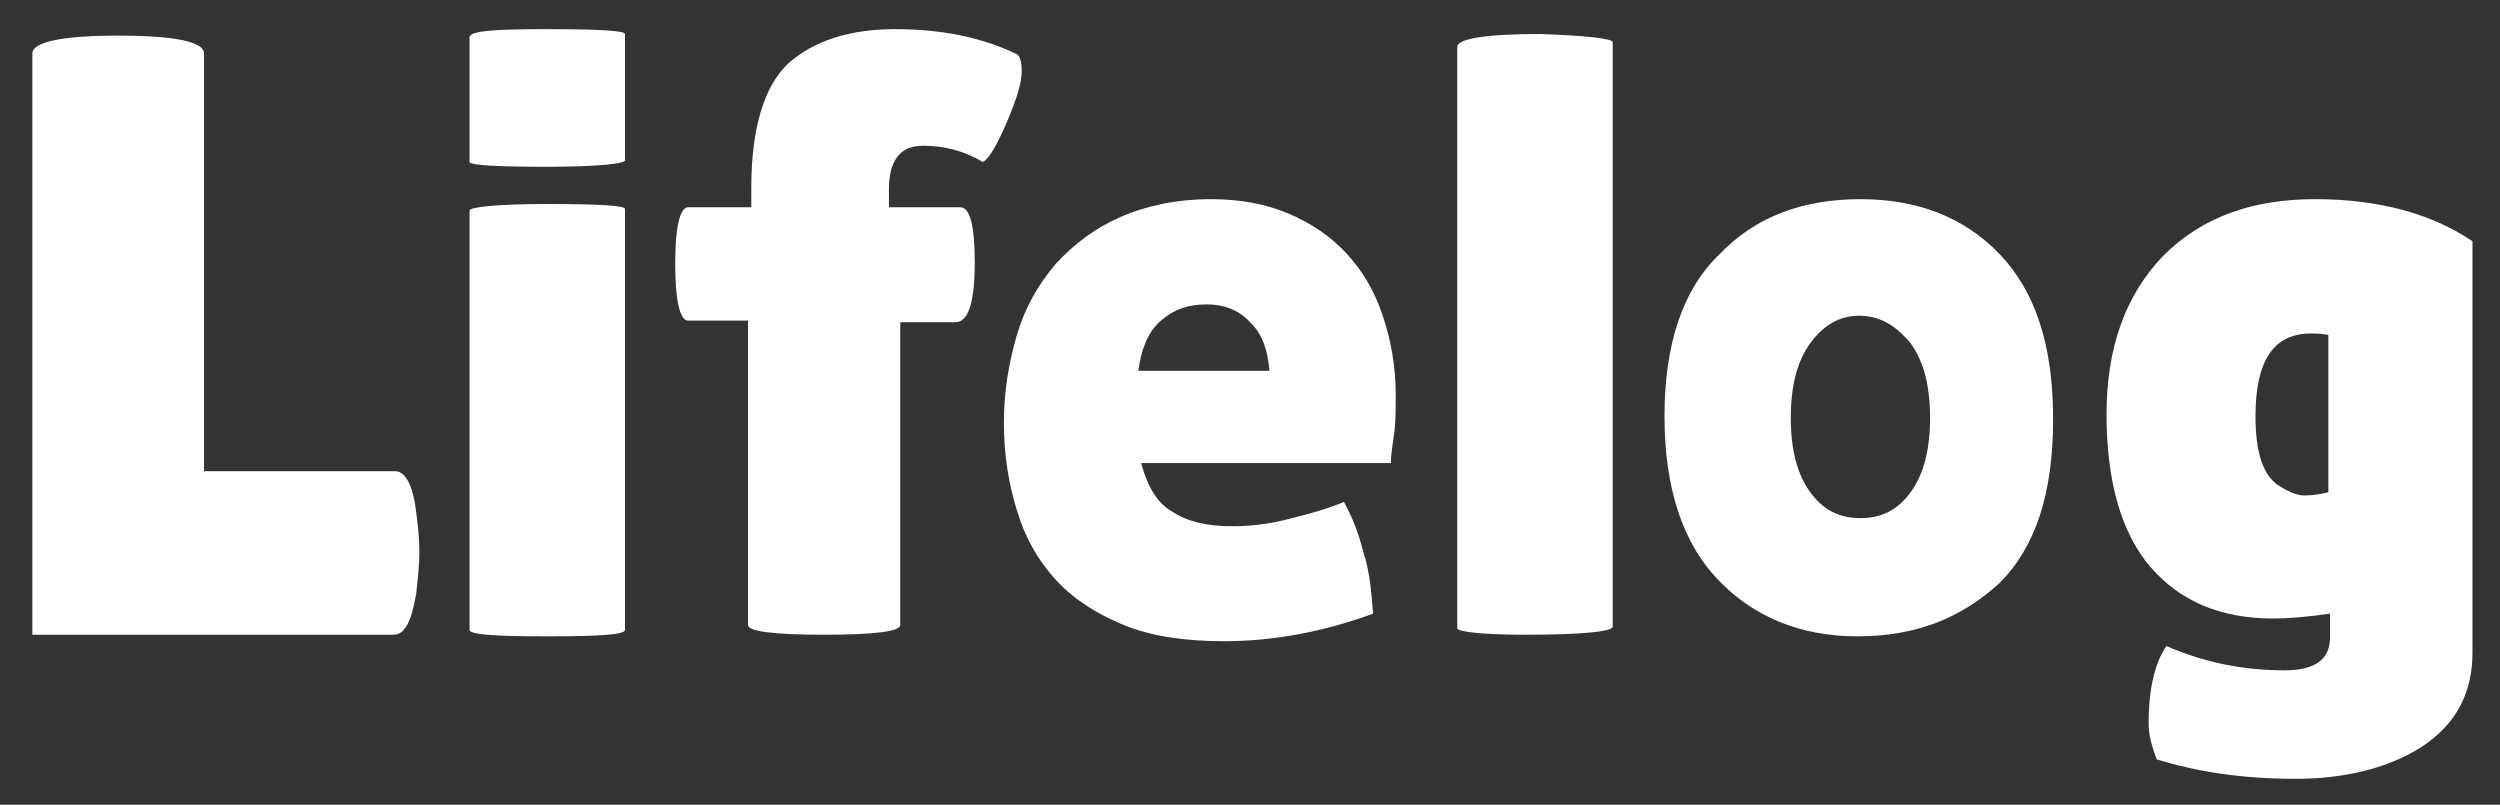 <?xml version="1.0" encoding="utf-8"?>
<!-- Generator: Adobe Illustrator 25.4.1, SVG Export Plug-In . SVG Version: 6.00 Build 0)  -->
<svg version="1.1" id="레이어_1" xmlns="http://www.w3.org/2000/svg" xmlns:xlink="http://www.w3.org/1999/xlink" x="0px"
	 y="0px" viewBox="0 0 154.4 49.7" style="enable-background:new 0 0 154.4 49.7;" xml:space="preserve">
<rect x="0" y="0" width="154.4" height="49.7" fill="#333333" stroke="none"/>
<style type="text/css">
	.st0{fill:#FFFFFF;}
</style>
<path class="st0" d="M38.6,9.9c0,0.2-1.6,0.4-4.8,0.4S29,10.2,29,10V2.3c0-0.4,1.6-0.5,4.8-0.5s4.8,0.1,4.8,0.3V9.9z M38.6,38.9
	c0,0.3-1.6,0.4-4.8,0.4S29,39.2,29,38.9V13c0-0.2,1.6-0.4,4.8-0.4s4.8,0.1,4.8,0.3V38.9z"/>
<path class="st0" d="M46.4,19.8h-3.9c-0.5,0-0.8-1.2-0.8-3.5s0.3-3.5,0.8-3.5h3.9v-1.2c0-3.7,0.8-6.3,2.3-7.7
	c1.6-1.4,3.8-2.1,6.6-2.1s5.3,0.5,7.4,1.5c0.3,0.1,0.4,0.5,0.4,1.1c0,0.7-0.3,1.7-0.9,3.1c-0.6,1.4-1.1,2.3-1.5,2.5
	c-1.2-0.7-2.4-1-3.7-1c-1.4,0-2.1,0.9-2.1,2.7v1.1h4.4c0.6,0,0.9,1.1,0.9,3.4c0,2.5-0.4,3.7-1.2,3.7h-3.4v18.7
	c0,0.4-1.6,0.6-4.7,0.6s-4.7-0.2-4.7-0.6V19.8H46.4z"/>
<path class="st0" d="M99.6,38.7c0,0.3-1.8,0.5-5.4,0.5c-2.8,0-4.2-0.2-4.2-0.4V2.9c0-0.5,1.7-0.8,5.1-0.8c3,0.1,4.5,0.3,4.5,0.5
	V38.7z"/>
<path class="st0" d="M70.5,28.7c0.4,1.4,1,2.4,1.9,2.9c0.9,0.6,2.1,0.9,3.7,0.9c1,0,2.1-0.1,3.3-0.4c1.2-0.3,2.4-0.6,3.6-1.1
	c0.5,0.9,0.9,1.9,1.2,3.1c0.4,1.2,0.5,2.5,0.6,3.8c-3,1.1-6.1,1.7-9.2,1.7c-2.4,0-4.5-0.3-6.2-1s-3.1-1.6-4.2-2.8s-1.9-2.6-2.4-4.3
	c-0.5-1.6-0.8-3.4-0.8-5.4c0-1.9,0.3-3.7,0.8-5.4c0.5-1.7,1.3-3.1,2.4-4.4c1.1-1.2,2.4-2.2,4-2.9s3.5-1.1,5.6-1.1
	c1.8,0,3.4,0.3,4.8,0.9c1.4,0.6,2.6,1.4,3.6,2.5s1.7,2.3,2.2,3.8s0.8,3.1,0.8,4.9c0,0.9,0,1.7-0.1,2.4c-0.1,0.7-0.2,1.3-0.2,1.8
	H70.5V28.7z M78.4,22.9c-0.1-1.2-0.4-2.2-1.1-2.9c-0.7-0.8-1.6-1.2-2.8-1.2c-1.1,0-2,0.3-2.8,1s-1.2,1.7-1.4,3.1H78.4z"/>
<path class="st0" d="M114.7,39.3c-3.5,0-6.4-1.2-8.6-3.5s-3.3-5.7-3.3-10.1s1.1-7.8,3.4-10c2.2-2.3,5.1-3.4,8.7-3.4
	c3.5,0,6.4,1.1,8.6,3.4s3.3,5.6,3.3,10.2s-1.1,7.9-3.3,10.1C121.1,38.2,118.3,39.3,114.7,39.3z M114.8,19.5c-1.2,0-2.2,0.6-3,1.7
	s-1.2,2.6-1.2,4.6s0.4,3.5,1.2,4.6s1.8,1.6,3.1,1.6c1.3,0,2.3-0.5,3.1-1.6c0.8-1.1,1.2-2.6,1.2-4.6s-0.4-3.5-1.2-4.6
	C117,20,116,19.5,114.8,19.5z"/>
<path class="st0" d="M25.7,31.6c-0.2-1.7-0.7-2.5-1.3-2.5H12.6V3.3c0-0.7-1.7-1.1-5.3-1.1C3.8,2.2,2,2.6,2,3.3v29.1v3.7v3.1h2.3h3.5
	h16.5c0.7,0,1.1-0.8,1.4-2.5c0.1-0.9,0.2-1.8,0.2-2.6C25.9,33.2,25.8,32.4,25.7,31.6z"/>
<g>
	<path class="st0" d="M140.4,38.2c-3.3,0-5.8-1.1-7.6-3.2c-1.8-2.1-2.7-5.3-2.7-9.4c0-4.2,1.2-7.4,3.5-9.8c2.4-2.4,5.5-3.5,9.4-3.5
		s7.2,0.9,9.7,2.6v25.4c0,2.5-1,4.4-3.1,5.8c-2,1.3-4.7,2-7.8,2c-3.2,0-6-0.4-8.6-1.2c-0.3-0.8-0.5-1.5-0.5-2.2
		c0-2.2,0.4-3.8,1.1-4.8c2.3,1,4.7,1.5,7.3,1.5c1.9,0,2.8-0.7,2.8-2v-1.5C142.5,38.1,141.3,38.2,140.4,38.2z M142.7,20.6
		c-2.3,0-3.4,1.7-3.4,5.1c0,2.1,0.4,3.5,1.3,4.2c0.6,0.4,1.2,0.7,1.7,0.7c0.6,0,1.1-0.1,1.5-0.2v-9.7
		C143.5,20.6,143.1,20.6,142.7,20.6z"/>
</g>
</svg>
